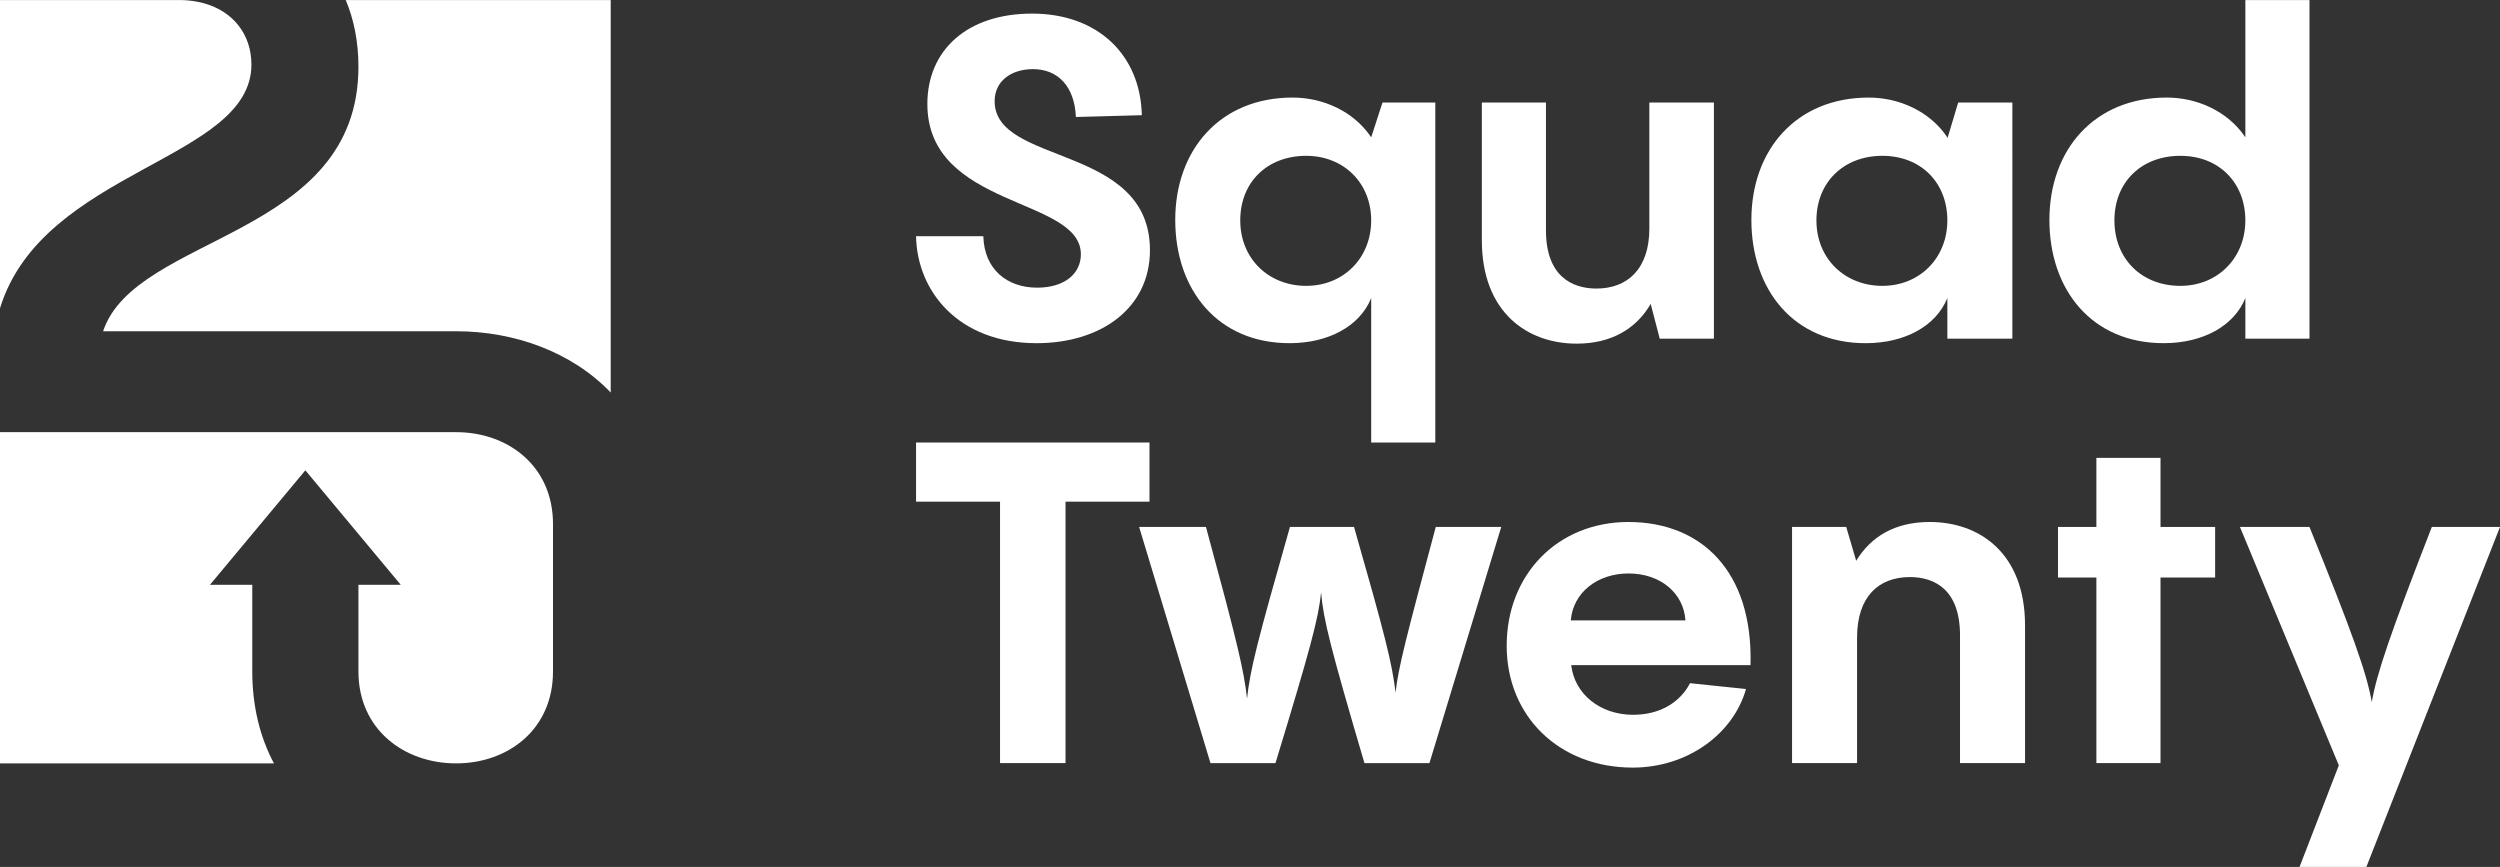 <svg xmlns="http://www.w3.org/2000/svg" id="uuid-5f5a24f7-05fc-4091-ae3c-2ec99d80ee28" viewBox="0 0 1637.45 567.82"><rect x="0" y="0" width="1637.45" height="567.82" fill="#333333" stroke="none"/><path d="M114.81.03h4.03c-.66-.02-1.33-.03-2.01-.03s-1.35,0-2.02.03Z" style="fill:#fff;"></path><path d="M226.45.03c5.36,12.75,8.32,27.33,8.32,43.65,0,112.32-145.98,109.44-167.25,173.28h231.2c38,0,75.7,13.41,101.28,40.13V.03h-173.55,0Z" style="fill:#fff;"></path><path d="M298.72,283.06H0v216.94h179.43c-8.99-16.87-14.2-37.01-14.2-60.41v-56.54h-27.73l27.73-33.28,34.77-41.72,34.77,41.72,27.73,33.28h-27.73v56.79c0,37.89,29.85,60.16,63.95,60.16s63.48-22.27,63.48-60.16v-96.62c0-37.9-29.37-60.16-63.48-60.16Z" style="fill:#fff;"></path><path d="M118.84.03H0v201.84C28.03,110.81,164.68,105.13,164.68,42.24,164.68,19.7,148.49.84,118.84.03Z" style="fill:#fff;"></path><path d="M679.25,188.41c-19.52,0-34.6-11.83-35.19-33.72h-44.06c.59,35.78,27.5,70.09,78.96,70.09,41.99,0,74.23-22.77,74.23-60.92,0-69.79-101.73-55.3-101.73-97.59,0-13.01,10.65-20.99,25.14-20.99,16.26,0,27.21,11.24,28.09,31.35l43.18-1.18c-.89-39.63-28.98-66.54-71.86-66.54s-68.61,24.25-68.61,59.15c0,68.61,100.55,60.92,100.55,98.47,0,12.72-10.65,21.89-28.69,21.89h-.01Z" style="fill:#fff;"></path><path d="M844.58,224.78c25.73,0,46.13-11.24,53.53-29.57v94.63h41.99V67.16h-34.6l-7.39,22.77c-11.53-17.15-31.64-26.03-51.46-26.03-47.61,0-76.89,34.31-76.89,80.14s27.8,80.73,74.82,80.73h0ZM855.52,102.06c24.55,0,42.58,17.74,42.58,42.29s-18.04,42.88-42.58,42.88-43.18-17.74-43.18-42.88,17.74-42.29,43.18-42.29Z" style="fill:#fff;"></path><path d="M1032.67,225.08c22.77,0,39.04-9.76,48.5-26.03l5.92,22.77h35.49V67.16h-42.29v82.51c0,26.62-14.49,39.33-34.6,39.33-16.27,0-33.12-8.28-33.12-38.15v-83.69h-41.99v90.2c0,47.32,29.87,67.72,62.1,67.72h-.01Z" style="fill:#fff;"></path><path d="M1275.48,195.21v26.62h42.58V67.16h-35.49l-7.1,23.66v-.88c-11.53-17.15-31.64-26.03-51.46-26.03-47.61,0-76.89,34.31-76.89,80.14s27.8,80.73,74.82,80.73c25.73,0,46.13-11.24,53.53-29.57h.01ZM1189.72,144.35c0-24.84,17.74-42.29,43.18-42.29s42.58,17.74,42.58,42.29-18.04,42.88-42.58,42.88-43.18-17.74-43.18-42.88Z" style="fill:#fff;"></path><path d="M1470.67,221.83h41.99V.03h-41.99v89.9c-11.53-17.15-31.64-26.03-51.46-26.03-47.61,0-76.89,34.31-76.89,80.14s27.8,80.73,74.82,80.73c25.73,0,46.13-11.24,53.53-29.57v26.62h0ZM1428.08,187.23c-25.43,0-43.18-17.74-43.18-42.88s17.74-42.29,43.18-42.29,42.58,17.74,42.58,42.29-18.04,42.88-42.58,42.88Z" style="fill:#fff;"></path><polygon points="752.89 289.84 600 289.84 600 328.58 655.01 328.58 655.01 499.81 697.89 499.81 697.89 328.58 752.89 328.58 752.89 289.84" style="fill:#fff;"></polygon><path d="M914.08,453.68c-2.37-19.82-7.1-38.15-27.21-108.53h-41.99c-21.29,74.82-26.02,93.15-28.09,112.38-2.07-18.63-6.51-37.26-26.91-112.38h-43.77l46.73,154.67h42.58c22.77-74.82,28.09-94.34,29.87-111.79,1.48,17.74,6.21,36.37,28.39,111.79h42.58l47.02-154.67h-42.88c-19.22,71.86-24.55,91.97-26.32,108.53h0Z" style="fill:#fff;"></path><path d="M1066.69,341.89c-46.73,0-79.84,34.6-79.84,81.03s34.6,79.84,82.51,79.84c36.08,0,65.95-22.18,74.23-51.45l-36.67-3.84c-6.21,12.13-19.22,20.7-37.26,20.7-21.59,0-38.44-13.61-40.52-32.53h117.4c1.77-62.1-32.83-93.74-79.85-93.74h0ZM1028.83,406.36c1.48-18.04,17.15-30.75,37.85-30.75s36.08,12.71,37.26,30.75h-75.12.01Z" style="fill:#fff;"></path><path d="M1263.96,341.89c-22.77,0-38.44,9.46-48.21,25.43l-6.51-22.18h-35.48v154.67h42.58v-82.21c0-26.91,14.2-39.63,34.6-39.63,16.27,0,32.83,8.28,32.83,38.15v83.69h42.59v-90.2c0-47.32-29.87-67.72-62.4-67.72h0Z" style="fill:#fff;"></path><polygon points="1415.09 299.9 1373.09 299.9 1373.09 345.14 1347.95 345.14 1347.95 378.26 1373.09 378.26 1373.09 499.81 1415.09 499.81 1415.09 378.26 1450.87 378.26 1450.87 345.14 1415.09 345.14 1415.09 299.9" style="fill:#fff;"></polygon><path d="M1592.8,345.14c-26.91,69.2-36.08,95.82-39.33,114.74-3.25-18.93-13.01-46.13-40.81-114.74h-45.54l64.76,156.14-25.73,66.54h43.77l87.53-222.68h-44.65Z" style="fill:#fff;"></path></svg>